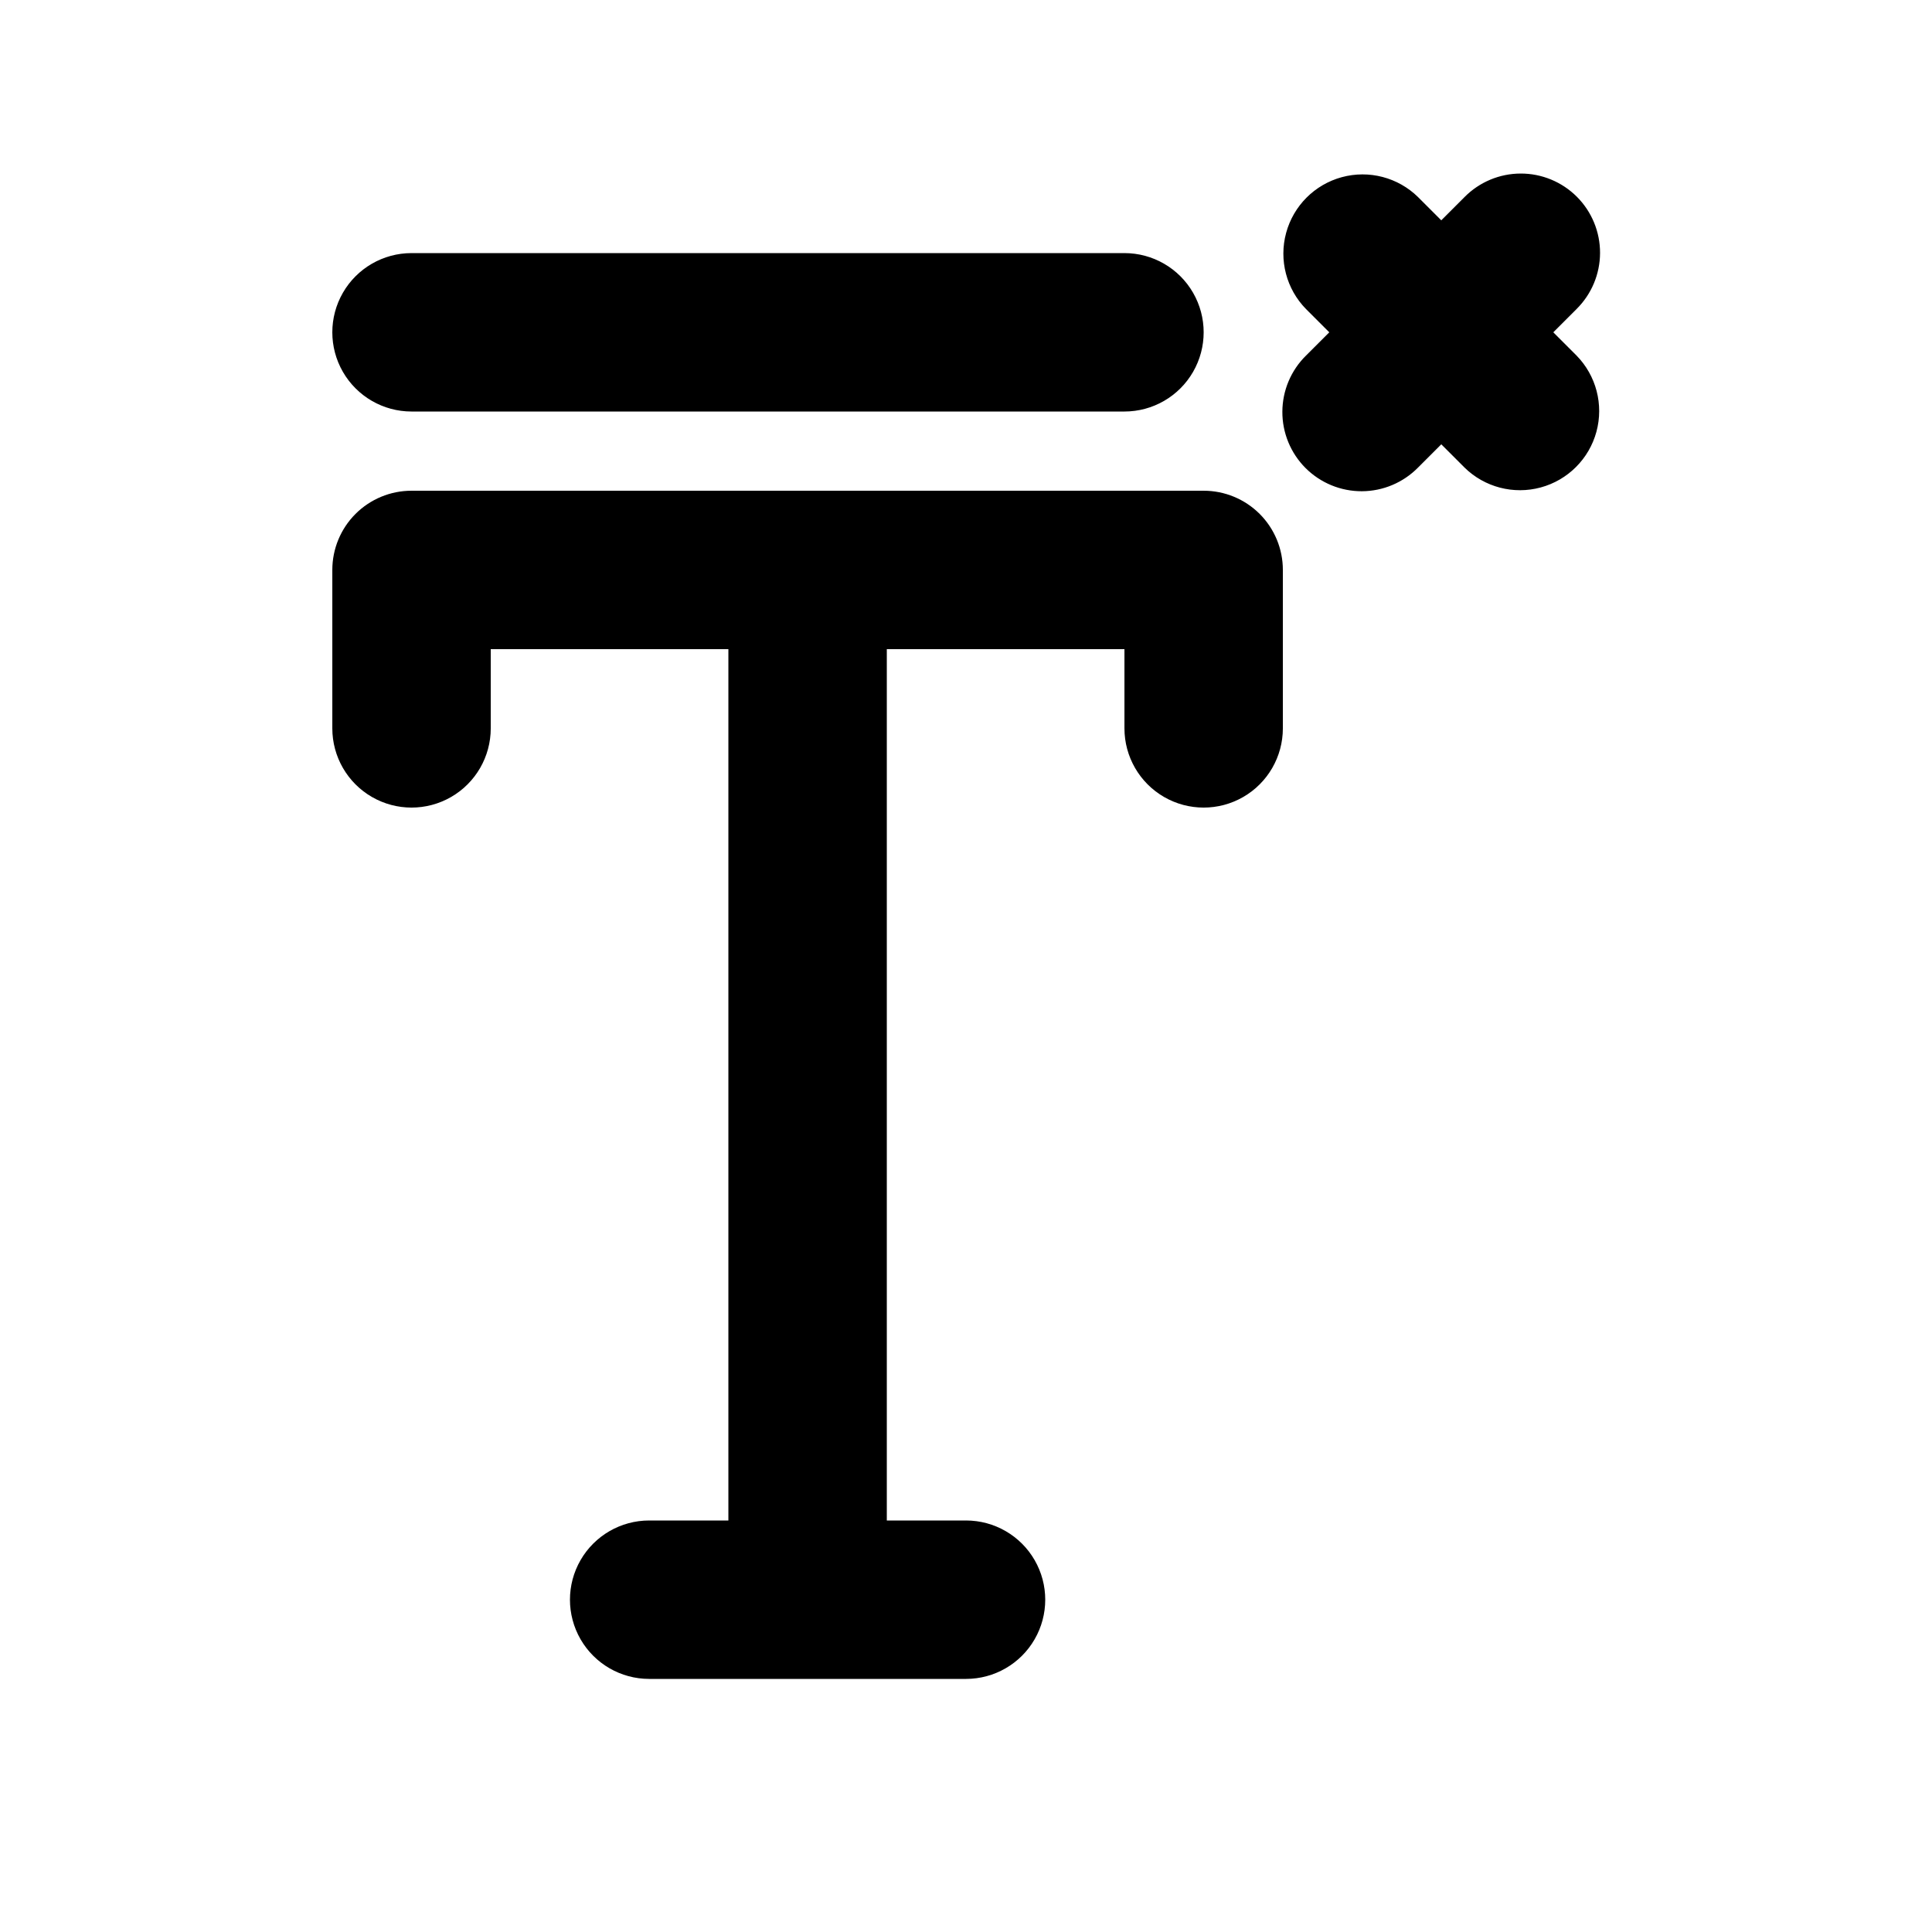 <?xml version="1.0" encoding="UTF-8"?>
<!-- Uploaded to: ICON Repo, www.iconrepo.com, Generator: ICON Repo Mixer Tools -->
<svg fill="#000000" width="800px" height="800px" version="1.1" viewBox="144 144 512 512" xmlns="http://www.w3.org/2000/svg">
 <path d="m462.98 274.05h-209.92c-5.57-0.004-10.91 2.211-14.848 6.144-3.934 3.938-6.144 9.277-6.144 14.848v41.984c0 7.5 4 14.43 10.496 18.18s14.496 3.75 20.992 0c6.496-3.75 10.496-10.68 10.496-18.18v-20.992h62.977v230.91h-20.992c-7.5 0-14.43 4.004-18.18 10.496-3.75 6.496-3.75 14.5 0 20.992 3.75 6.496 10.68 10.496 18.18 10.496h83.969c7.5 0 14.43-4 18.18-10.496 3.75-6.492 3.75-14.496 0-20.992-3.75-6.492-10.68-10.496-18.18-10.496h-20.992v-230.91h62.977v20.992c0 7.5 4 14.43 10.496 18.18 6.492 3.75 14.496 3.75 20.992 0 6.492-3.75 10.492-10.68 10.492-18.18v-41.984c0.004-5.57-2.207-10.91-6.144-14.848-3.938-3.934-9.277-6.148-14.844-6.144zm-209.92-20.992h188.93c7.496 0 14.43-4 18.18-10.496s3.75-14.496 0-20.992-10.684-10.496-18.18-10.496h-188.93c-7.5 0-14.43 4-18.18 10.496s-3.75 14.496 0 20.992 10.68 10.496 18.18 10.496zm302.58-20.992 6.152-6.152h-0.004c3.977-3.926 6.223-9.277 6.242-14.867 0.016-5.59-2.195-10.957-6.148-14.91-3.953-3.949-9.32-6.164-14.91-6.144-5.59 0.016-10.941 2.262-14.867 6.242l-6.152 6.152-6.152-6.152h0.004c-5.32-5.223-13.008-7.234-20.203-5.285-7.191 1.953-12.812 7.57-14.762 14.766-1.953 7.195 0.059 14.883 5.281 20.199l6.152 6.152-6.152 6.152v-0.004c-3.996 3.926-6.258 9.281-6.281 14.883-0.027 5.598 2.188 10.977 6.144 14.938 3.961 3.957 9.34 6.172 14.938 6.148 5.602-0.027 10.957-2.289 14.883-6.285l6.152-6.152 6.152 6.152h-0.004c5.316 5.223 13.008 7.234 20.199 5.281 7.195-1.949 12.816-7.57 14.766-14.762 1.949-7.195-0.059-14.883-5.281-20.203z"/>
</svg>